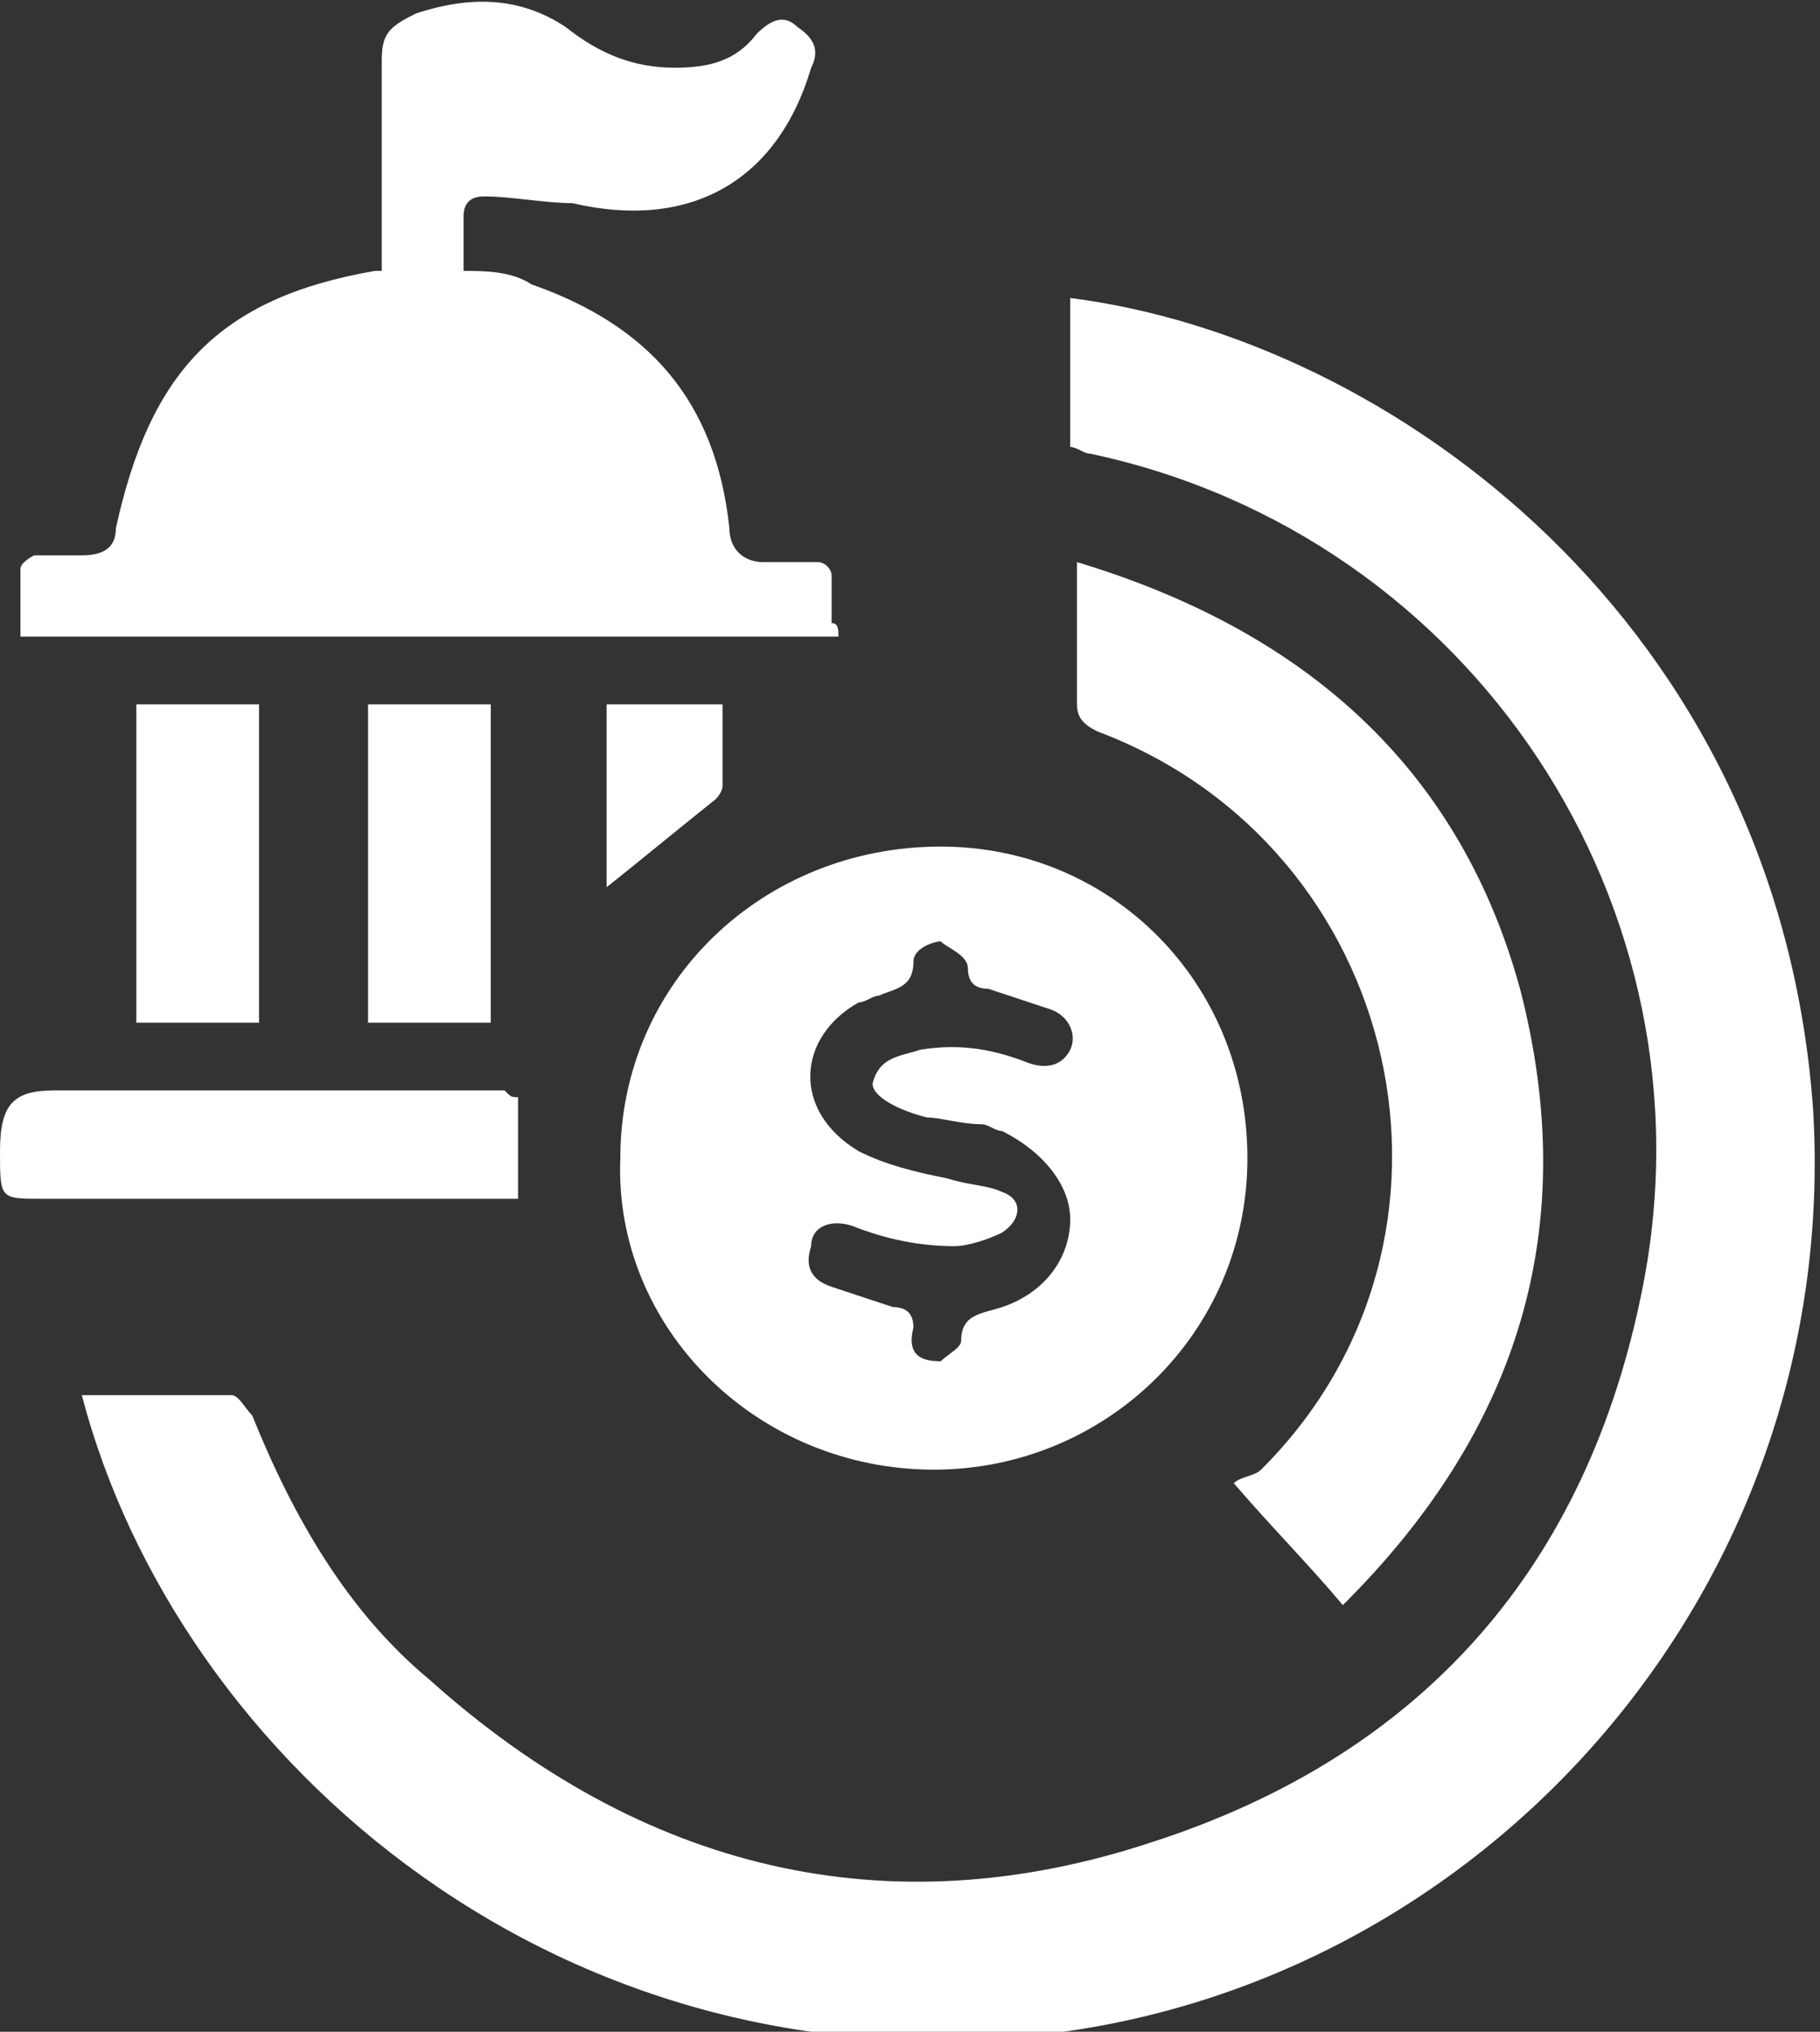 <svg width="43" height="48" viewBox="0 0 43 48" fill="none" xmlns="http://www.w3.org/2000/svg">
<rect x="0" y="0" width="43" height="48" fill="#333333" stroke="none"/>
<g clip-path="url(#clip0_67_587)">
<path d="M1.933 32.96C3.06 32.96 4.348 32.96 5.476 32.96C5.637 32.96 5.798 33.28 5.959 33.44C6.925 35.84 8.214 38.08 10.146 39.68C15.139 44.16 20.936 45.6 27.217 43.52C33.659 41.44 37.524 36.96 38.813 30.4C40.584 21.44 34.786 12.64 25.768 10.72C25.607 10.72 25.446 10.56 25.285 10.56C25.285 9.28 25.285 8.16 25.285 7.04C32.854 8 42.034 14.72 42.839 26.24C43.483 37.28 35.431 46.56 25.124 48C13.367 49.6 4.187 41.6 1.933 32.96Z" fill="white"/>
<path d="M19.809 15.04C13.367 15.04 6.925 15.04 0.483 15.04C0.483 14.4 0.483 13.92 0.483 13.44C0.483 13.28 0.805 13.12 0.805 13.12C1.128 13.12 1.611 13.12 1.933 13.12C2.416 13.12 2.738 12.96 2.738 12.48C3.543 8.8 5.154 7.04 8.858 6.4H9.019C9.019 6.08 9.019 5.76 9.019 5.28C9.019 4 9.019 2.72 9.019 1.44C9.019 0.8 9.18 0.64 9.824 0.32C11.274 -0.16 12.401 -1.3113e-05 13.367 0.64C14.172 1.28 14.978 1.6 15.944 1.6C16.749 1.6 17.393 1.44 17.877 0.8C18.199 0.48 18.521 0.32 18.843 0.64C19.326 0.96 19.326 1.28 19.165 1.6C18.36 4.32 16.266 5.44 13.528 4.8C12.884 4.8 12.079 4.64 11.435 4.64C11.113 4.64 10.952 4.8 10.952 5.12C10.952 5.44 10.952 5.92 10.952 6.4C11.435 6.4 12.079 6.4 12.562 6.72C15.3 7.68 16.91 9.44 17.233 12.48C17.233 12.96 17.555 13.28 18.038 13.28C18.521 13.28 18.843 13.28 19.326 13.28C19.487 13.28 19.648 13.44 19.648 13.6C19.648 13.92 19.648 14.4 19.648 14.72C19.809 14.72 19.809 14.88 19.809 15.04Z" fill="white"/>
<path d="M29.472 27.36C29.472 31.52 26.09 34.72 22.064 34.72C17.877 34.72 14.495 31.36 14.656 27.36C14.656 23.2 18.038 20 22.225 20C26.251 20 29.472 23.2 29.472 27.36ZM22.225 32.16C22.386 32 22.708 31.84 22.708 31.68C22.708 31.04 23.192 31.04 23.675 30.88C24.641 30.56 25.285 29.76 25.285 28.8C25.285 28 24.641 27.2 23.675 26.72C23.514 26.72 23.352 26.56 23.192 26.56C22.708 26.56 22.225 26.4 21.903 26.4C21.259 26.24 20.615 25.92 20.615 25.6C20.776 24.96 21.259 24.96 21.742 24.8C22.708 24.64 23.514 24.8 24.319 25.12C24.802 25.28 25.124 25.12 25.285 24.8C25.446 24.48 25.285 24 24.802 23.84C24.319 23.68 23.836 23.52 23.352 23.36C23.03 23.36 22.869 23.2 22.869 22.88C22.869 22.56 22.386 22.4 22.225 22.24C22.064 22.24 21.581 22.4 21.581 22.72C21.581 23.36 21.098 23.36 20.776 23.52C20.615 23.52 20.454 23.68 20.293 23.68C18.843 24.48 18.682 26.24 20.293 27.2C20.937 27.52 21.581 27.68 22.386 27.84C22.869 28 23.352 28 23.675 28.16C24.158 28.32 24.158 28.8 23.675 29.12C23.352 29.28 22.869 29.44 22.547 29.44C21.742 29.44 20.937 29.28 20.132 28.96C19.648 28.8 19.165 28.96 19.165 29.44C19.004 29.92 19.165 30.24 19.648 30.4C20.132 30.56 20.615 30.72 21.098 30.88C21.42 30.88 21.581 31.04 21.581 31.36C21.42 32 21.742 32.16 22.225 32.16Z" fill="white"/>
<path d="M31.726 37.92C30.921 36.96 30.116 36.16 29.149 35.04C29.311 34.88 29.633 34.88 29.794 34.72C35.269 29.28 33.176 20 25.928 17.28C25.606 17.12 25.445 16.96 25.445 16.64C25.445 15.52 25.445 14.56 25.445 13.28C30.76 14.88 34.464 18.08 35.913 23.36C37.363 28.96 35.913 33.76 31.726 37.92Z" fill="white"/>
<path d="M12.24 25.92C12.24 26.72 12.24 27.52 12.24 28.32C12.079 28.32 11.918 28.32 11.595 28.32C8.052 28.32 4.509 28.32 0.966 28.32C0 28.32 0 28.32 0 27.2C0 26.08 0.322 25.76 1.288 25.76C4.831 25.76 8.375 25.76 11.918 25.76C12.079 25.92 12.079 25.92 12.24 25.92Z" fill="white"/>
<path d="M3.221 24.16C3.221 21.6 3.221 19.04 3.221 16.64C4.187 16.64 5.153 16.64 6.12 16.64C6.12 19.2 6.12 21.76 6.12 24.16C5.153 24.16 4.187 24.16 3.221 24.16Z" fill="white"/>
<path d="M8.696 16.64C9.663 16.64 10.629 16.64 11.595 16.64C11.595 19.2 11.595 21.76 11.595 24.16C10.629 24.16 9.663 24.16 8.696 24.16C8.696 21.76 8.696 19.2 8.696 16.64Z" fill="white"/>
<path d="M17.071 16.64C17.071 17.28 17.071 17.92 17.071 18.56C17.071 18.72 16.91 18.88 16.91 18.88C16.105 19.52 15.138 20.32 14.333 20.96C14.333 19.52 14.333 18.08 14.333 16.64C15.138 16.64 16.105 16.64 17.071 16.64Z" fill="white"/>
</g>
<defs>
<clipPath id="clip0_67_587">
<rect width="43" height="48" fill="white"/>
</clipPath>
</defs>
</svg>
